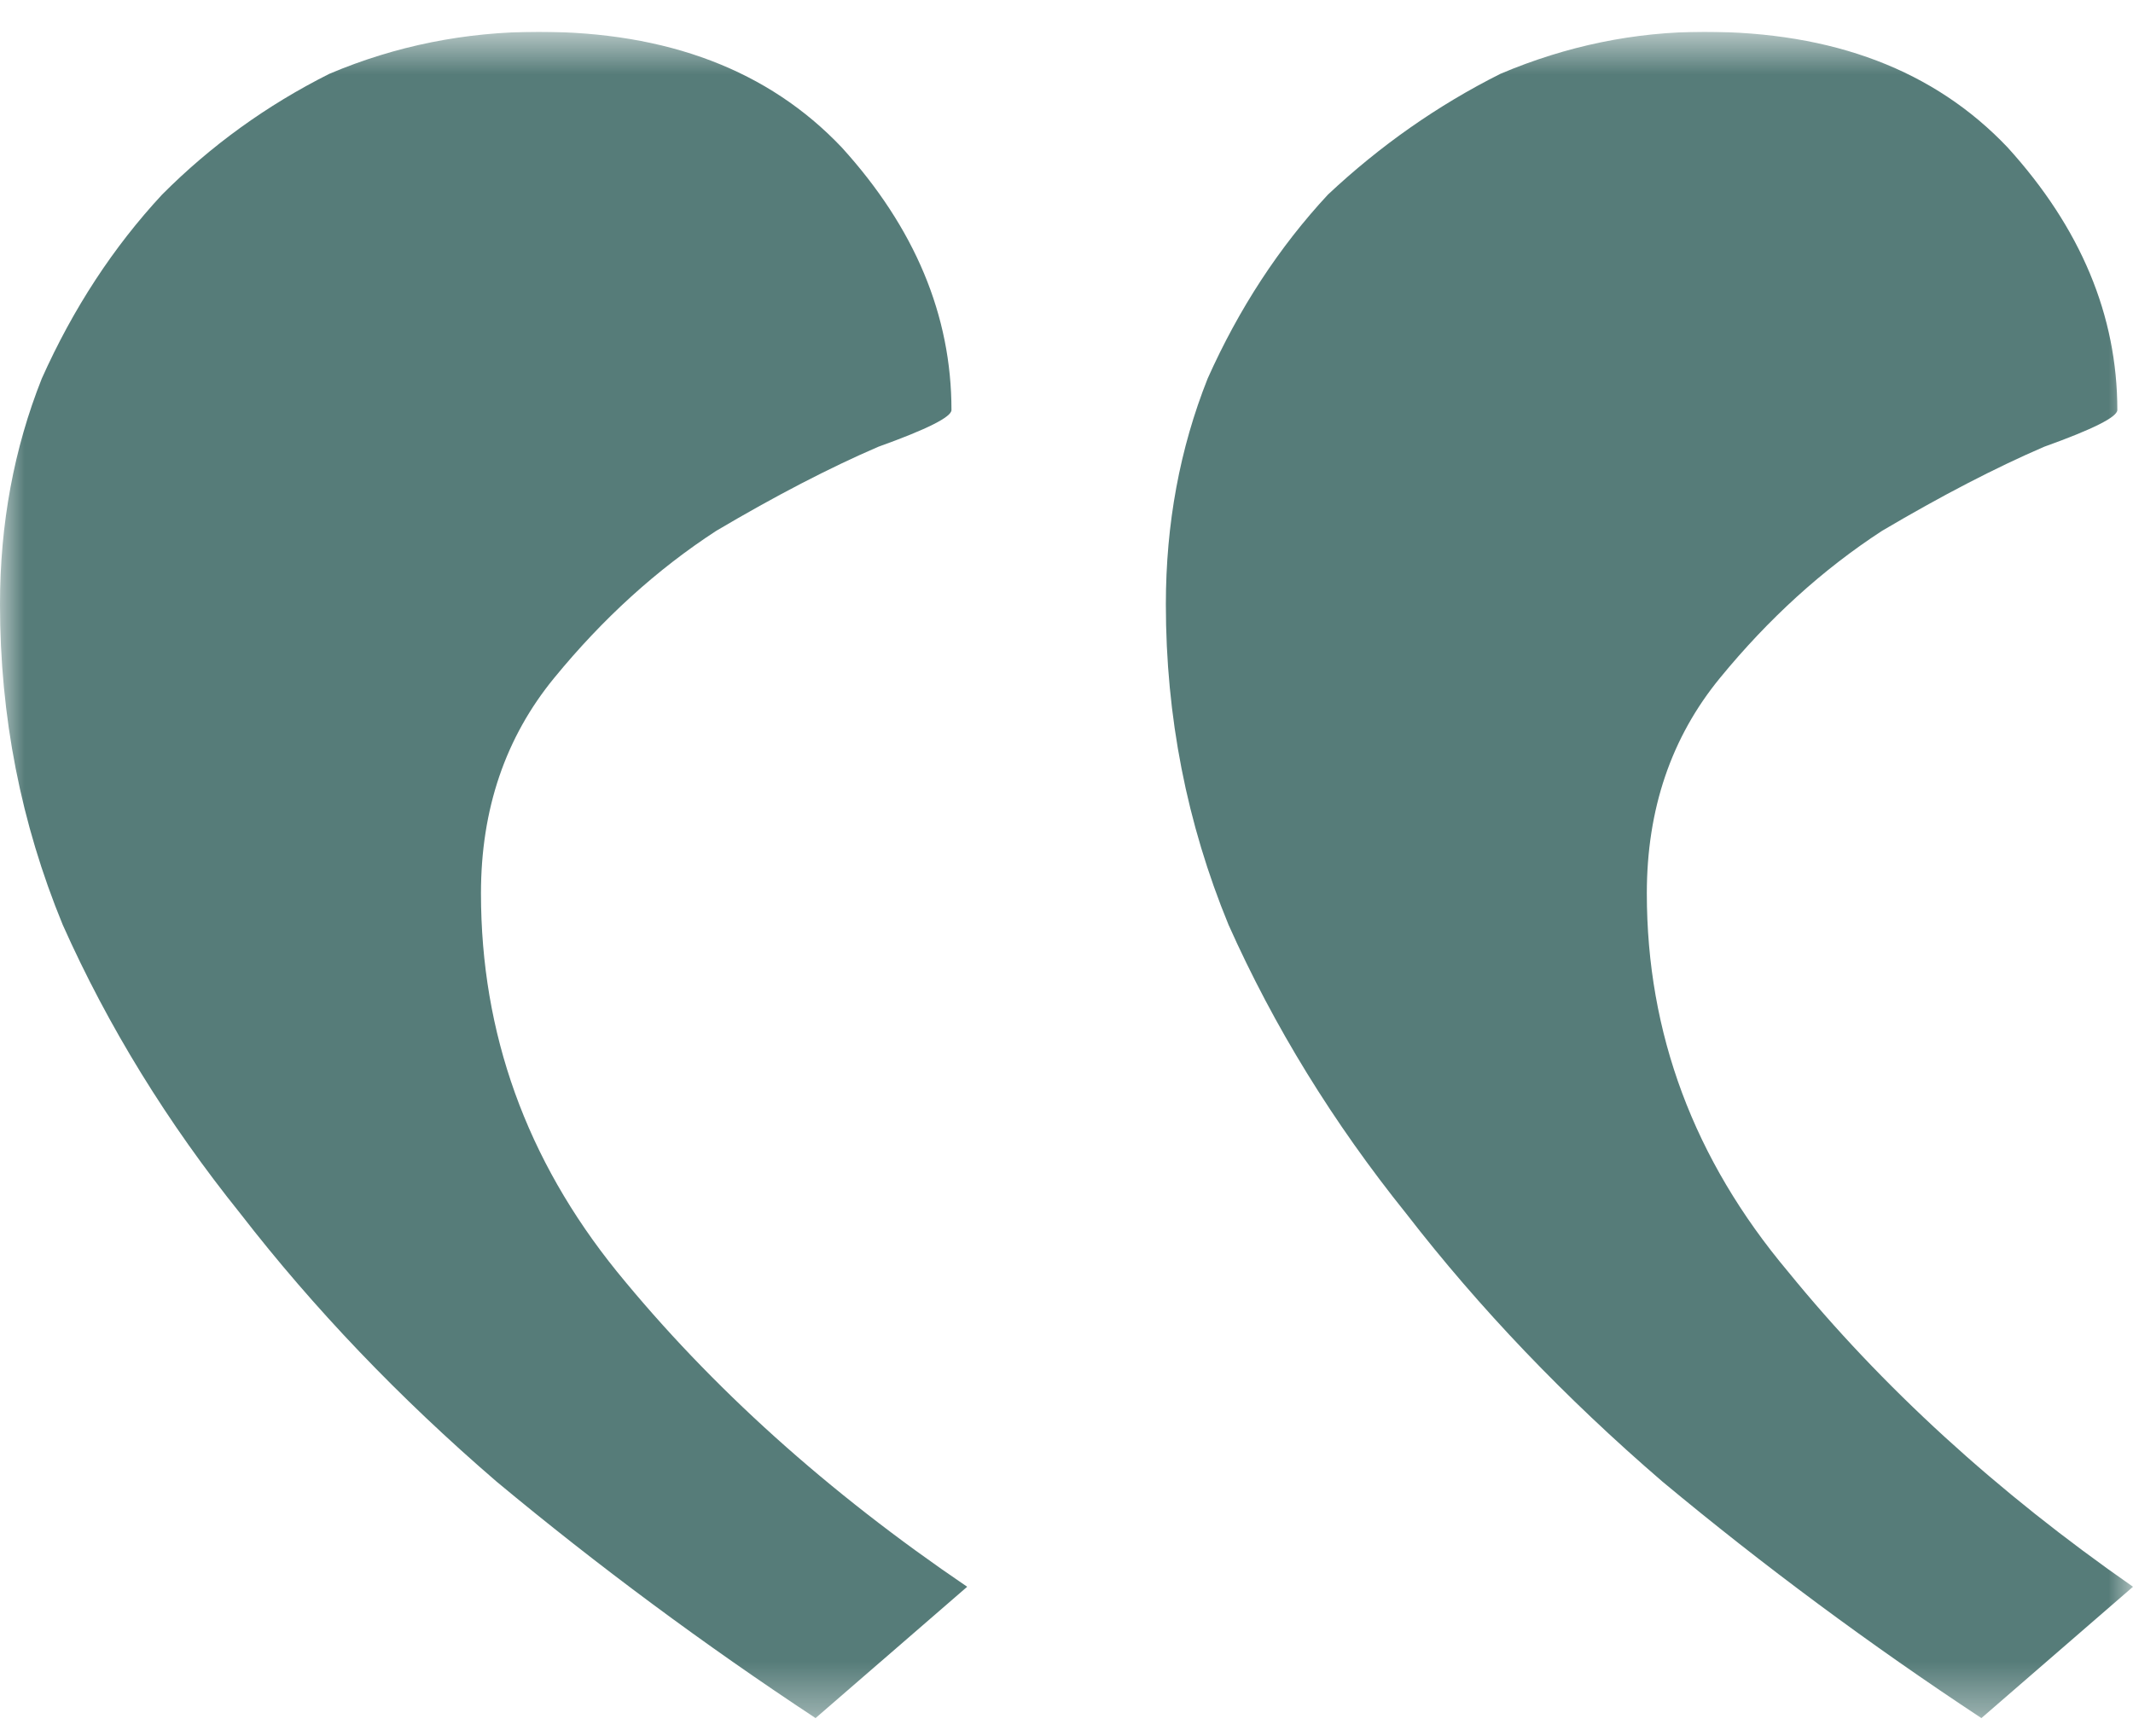 <svg width="43" height="35" viewBox="0 0 43 35" fill="none" xmlns="http://www.w3.org/2000/svg">
<g clip-path="url(#clip0_24_14575)">
<mask id="mask0_24_14575" style="mask-type:luminance" maskUnits="userSpaceOnUse" x="0" y="0" width="43" height="35">
<path d="M43 0.641H0V34.641H43V0.641Z" fill="white"/>
</mask>
<g mask="url(#mask0_24_14575)">
<path d="M42.684 8.267C42.684 6.36 41.946 4.595 40.471 2.971C38.995 1.417 36.958 0.641 34.358 0.641C32.953 0.641 31.582 0.923 30.248 1.488C28.983 2.123 27.823 2.936 26.77 3.924C25.786 4.983 24.978 6.219 24.346 7.631C23.784 9.044 23.503 10.562 23.503 12.186C23.503 14.445 23.924 16.599 24.767 18.647C25.681 20.695 26.875 22.636 28.351 24.472C29.826 26.379 31.547 28.18 33.515 29.874C35.552 31.569 37.695 33.158 39.944 34.641L43 31.993C40.26 30.086 37.941 27.968 36.044 25.637C34.147 23.378 33.199 20.836 33.199 18.011C33.199 16.317 33.69 14.869 34.674 13.669C35.658 12.468 36.747 11.48 37.941 10.703C39.136 9.997 40.225 9.432 41.208 9.008C42.192 8.655 42.684 8.408 42.684 8.267ZM19.181 8.267C19.181 6.36 18.444 4.595 16.968 2.971C15.493 1.417 13.455 0.641 10.855 0.641C9.38 0.641 7.975 0.923 6.64 1.488C5.375 2.123 4.251 2.936 3.267 3.924C2.284 4.983 1.475 6.219 0.843 7.631C0.281 9.044 0 10.562 0 12.186C0 14.445 0.422 16.599 1.265 18.647C2.178 20.695 3.373 22.636 4.848 24.472C6.324 26.379 8.045 28.18 10.012 29.874C12.05 31.569 14.193 33.158 16.441 34.641L19.498 31.993C16.687 30.086 14.333 27.968 12.436 25.637C10.61 23.378 9.696 20.836 9.696 18.011C9.696 16.317 10.188 14.869 11.172 13.669C12.155 12.468 13.244 11.48 14.439 10.703C15.633 9.997 16.722 9.432 17.706 9.008C18.689 8.655 19.181 8.408 19.181 8.267Z" fill="#567C79"/>
</g>
</g>
<defs>
<clipPath id="clip0_24_14575">
<rect width="43" height="34" fill="white" transform="translate(0 0.641)"/>
</clipPath>
</defs>
</svg>
